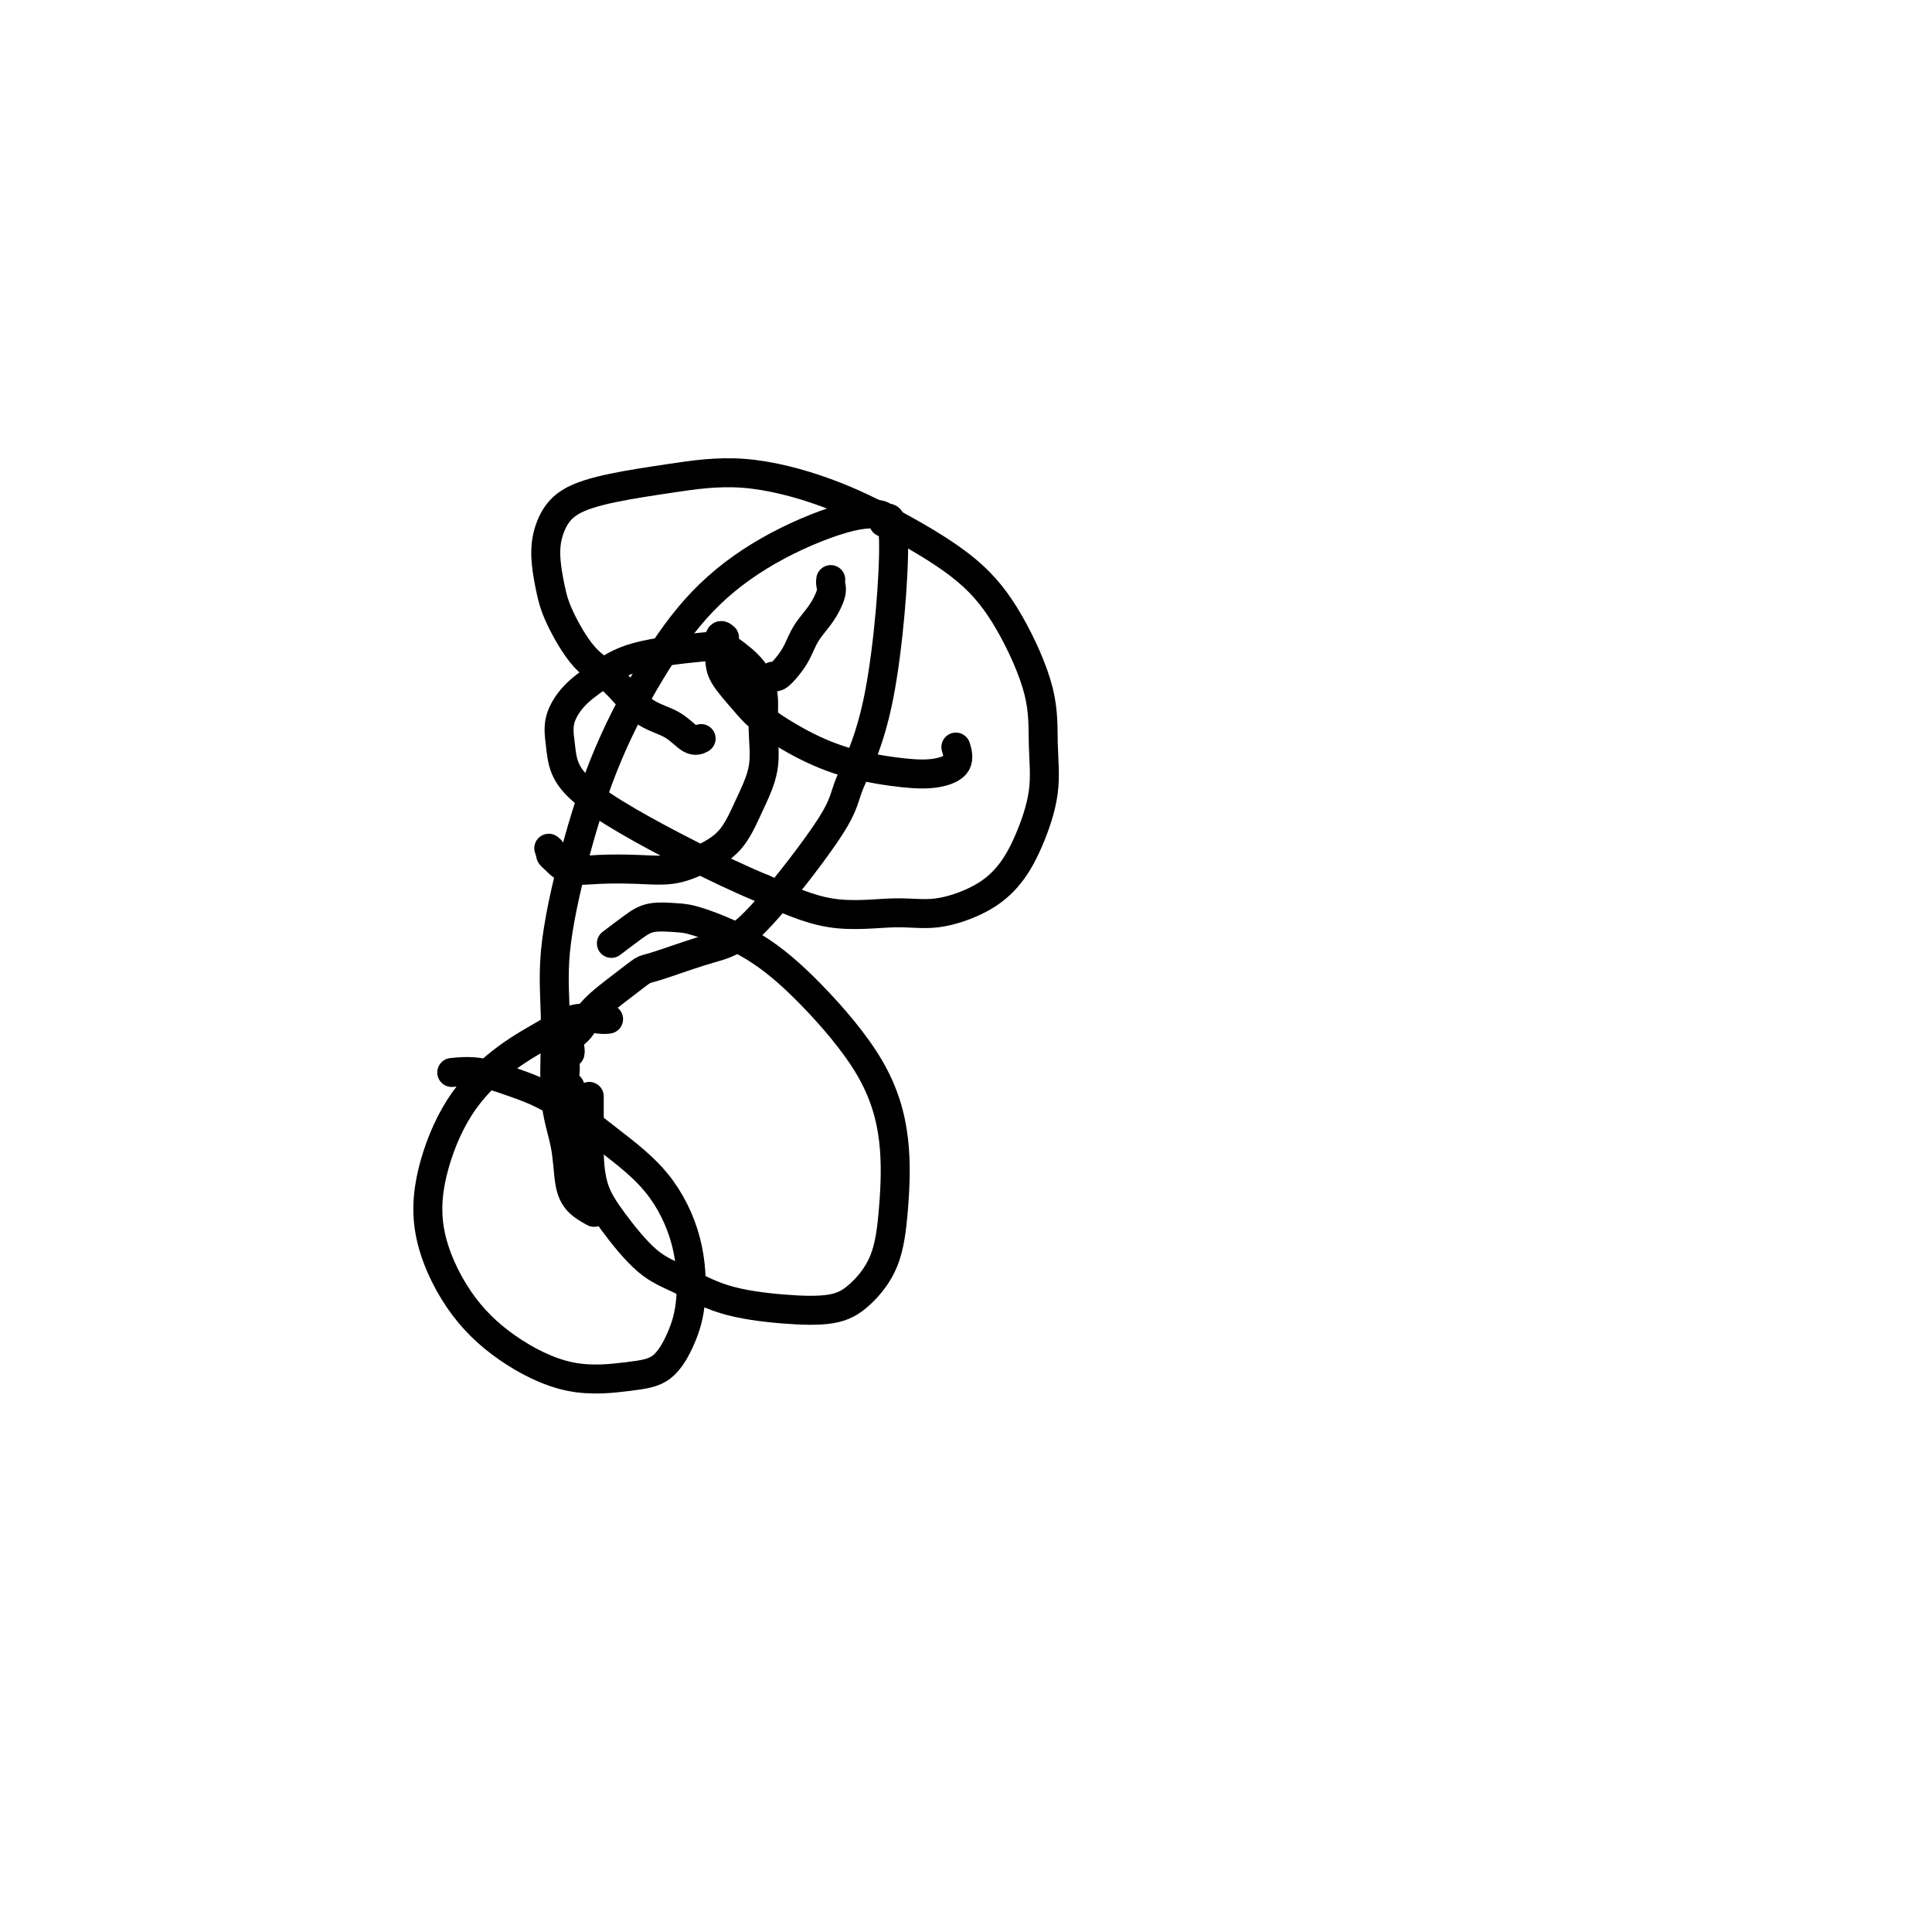 <svg viewBox='0 0 400 400' version='1.1' xmlns='http://www.w3.org/2000/svg' xmlns:xlink='http://www.w3.org/1999/xlink'><g fill='none' stroke='#000000' stroke-width='6' stroke-linecap='round' stroke-linejoin='round'><path d='M145,153c0.144,-0.078 0.287,-0.156 0,0c-0.287,0.156 -1.005,0.545 -2,0c-0.995,-0.545 -2.266,-2.024 -4,-3c-1.734,-0.976 -3.931,-1.448 -6,-3c-2.069,-1.552 -4.008,-4.185 -6,-6c-1.992,-1.815 -4.035,-2.812 -6,-5c-1.965,-2.188 -3.853,-5.565 -5,-8c-1.147,-2.435 -1.554,-3.926 -2,-6c-0.446,-2.074 -0.930,-4.729 -1,-7c-0.070,-2.271 0.275,-4.156 1,-6c0.725,-1.844 1.829,-3.647 4,-5c2.171,-1.353 5.410,-2.256 9,-3c3.590,-0.744 7.532,-1.330 12,-2c4.468,-0.670 9.463,-1.425 15,-1c5.537,0.425 11.617,2.031 17,4c5.383,1.969 10.069,4.301 15,7c4.931,2.699 10.108,5.764 14,9c3.892,3.236 6.499,6.643 9,11c2.501,4.357 4.898,9.666 6,14c1.102,4.334 0.911,7.695 1,11c0.089,3.305 0.459,6.554 0,10c-0.459,3.446 -1.747,7.090 -3,10c-1.253,2.910 -2.471,5.085 -4,7c-1.529,1.915 -3.368,3.571 -6,5c-2.632,1.429 -6.056,2.630 -9,3c-2.944,0.370 -5.408,-0.093 -9,0c-3.592,0.093 -8.312,0.741 -13,0c-4.688,-0.741 -9.344,-2.870 -14,-5'/><path d='M158,184c-4.904,-2.015 -10.165,-4.551 -15,-7c-4.835,-2.449 -9.245,-4.811 -13,-7c-3.755,-2.189 -6.855,-4.206 -9,-6c-2.145,-1.794 -3.335,-3.364 -4,-5c-0.665,-1.636 -0.805,-3.337 -1,-5c-0.195,-1.663 -0.446,-3.286 0,-5c0.446,-1.714 1.589,-3.518 3,-5c1.411,-1.482 3.091,-2.640 5,-4c1.909,-1.360 4.048,-2.921 8,-4c3.952,-1.079 9.718,-1.677 13,-2c3.282,-0.323 4.080,-0.372 5,0c0.920,0.372 1.962,1.163 3,2c1.038,0.837 2.074,1.719 3,3c0.926,1.281 1.744,2.961 2,5c0.256,2.039 -0.051,4.436 0,7c0.051,2.564 0.459,5.293 0,8c-0.459,2.707 -1.785,5.391 -3,8c-1.215,2.609 -2.318,5.144 -4,7c-1.682,1.856 -3.941,3.035 -6,4c-2.059,0.965 -3.917,1.716 -6,2c-2.083,0.284 -4.390,0.101 -7,0c-2.610,-0.101 -5.523,-0.121 -8,0c-2.477,0.121 -4.520,0.383 -6,0c-1.480,-0.383 -2.399,-1.411 -3,-2c-0.601,-0.589 -0.886,-0.740 -1,-1c-0.114,-0.260 -0.057,-0.630 0,-1'/><path d='M114,176c-0.667,-0.667 -0.333,-0.333 0,0'/><path d='M126,211c-0.413,0.064 -0.825,0.128 -2,0c-1.175,-0.128 -3.112,-0.449 -5,0c-1.888,0.449 -3.725,1.667 -6,3c-2.275,1.333 -4.987,2.783 -8,5c-3.013,2.217 -6.329,5.203 -9,9c-2.671,3.797 -4.699,8.405 -6,13c-1.301,4.595 -1.876,9.176 -1,14c0.876,4.824 3.203,9.892 6,14c2.797,4.108 6.065,7.255 10,10c3.935,2.745 8.536,5.086 13,6c4.464,0.914 8.790,0.399 12,0c3.210,-0.399 5.304,-0.684 7,-2c1.696,-1.316 2.994,-3.664 4,-6c1.006,-2.336 1.721,-4.659 2,-8c0.279,-3.341 0.121,-7.699 -1,-12c-1.121,-4.301 -3.204,-8.543 -6,-12c-2.796,-3.457 -6.305,-6.128 -10,-9c-3.695,-2.872 -7.576,-5.946 -11,-8c-3.424,-2.054 -6.392,-3.087 -9,-4c-2.608,-0.913 -4.856,-1.707 -7,-2c-2.144,-0.293 -4.184,-0.084 -5,0c-0.816,0.084 -0.408,0.042 0,0'/><path d='M123,251c-1.055,-0.580 -2.110,-1.160 -3,-2c-0.890,-0.840 -1.614,-1.939 -2,-4c-0.386,-2.061 -0.433,-5.083 -1,-8c-0.567,-2.917 -1.654,-5.730 -2,-10c-0.346,-4.270 0.048,-9.998 0,-15c-0.048,-5.002 -0.540,-9.278 0,-15c0.540,-5.722 2.110,-12.888 4,-20c1.890,-7.112 4.100,-14.169 7,-21c2.900,-6.831 6.492,-13.436 10,-19c3.508,-5.564 6.934,-10.086 11,-14c4.066,-3.914 8.773,-7.219 14,-10c5.227,-2.781 10.975,-5.037 15,-6c4.025,-0.963 6.329,-0.632 7,0c0.671,0.632 -0.289,1.564 0,1c0.289,-0.564 1.829,-2.623 2,4c0.171,6.623 -1.027,21.928 -3,32c-1.973,10.072 -4.721,14.910 -6,18c-1.279,3.090 -1.088,4.432 -4,9c-2.912,4.568 -8.925,12.360 -13,17c-4.075,4.640 -6.212,6.126 -8,7c-1.788,0.874 -3.228,1.135 -6,2c-2.772,0.865 -6.878,2.332 -9,3c-2.122,0.668 -2.261,0.535 -3,1c-0.739,0.465 -2.079,1.529 -4,3c-1.921,1.471 -4.424,3.350 -6,5c-1.576,1.650 -2.227,3.071 -3,4c-0.773,0.929 -1.670,1.365 -2,2c-0.330,0.635 -0.094,1.467 0,2c0.094,0.533 0.047,0.766 0,1'/><path d='M118,218c-2.547,2.579 -1.416,0.526 -1,0c0.416,-0.526 0.115,0.475 0,1c-0.115,0.525 -0.045,0.575 0,1c0.045,0.425 0.065,1.224 0,2c-0.065,0.776 -0.213,1.528 0,2c0.213,0.472 0.788,0.666 1,1c0.212,0.334 0.061,0.810 0,1c-0.061,0.190 -0.030,0.095 0,0'/><path d='M122,227c0.001,0.289 0.001,0.578 0,1c-0.001,0.422 -0.005,0.976 0,2c0.005,1.024 0.019,2.518 0,4c-0.019,1.482 -0.070,2.951 0,5c0.070,2.049 0.260,4.678 1,7c0.740,2.322 2.031,4.338 4,7c1.969,2.662 4.616,5.969 7,8c2.384,2.031 4.506,2.787 7,4c2.494,1.213 5.361,2.885 9,4c3.639,1.115 8.050,1.673 12,2c3.950,0.327 7.439,0.422 10,0c2.561,-0.422 4.194,-1.361 6,-3c1.806,-1.639 3.787,-3.978 5,-7c1.213,-3.022 1.660,-6.726 2,-11c0.340,-4.274 0.572,-9.117 0,-14c-0.572,-4.883 -1.950,-9.805 -5,-15c-3.050,-5.195 -7.772,-10.661 -12,-15c-4.228,-4.339 -7.963,-7.550 -12,-10c-4.037,-2.450 -8.375,-4.138 -11,-5c-2.625,-0.862 -3.538,-0.900 -5,-1c-1.462,-0.100 -3.474,-0.264 -5,0c-1.526,0.264 -2.565,0.956 -4,2c-1.435,1.044 -3.267,2.441 -4,3c-0.733,0.559 -0.366,0.279 0,0'/><path d='M172,120c-0.040,0.292 -0.080,0.585 0,1c0.080,0.415 0.278,0.954 0,2c-0.278,1.046 -1.034,2.599 -2,4c-0.966,1.401 -2.143,2.648 -3,4c-0.857,1.352 -1.393,2.807 -2,4c-0.607,1.193 -1.287,2.124 -2,3c-0.713,0.876 -1.461,1.697 -2,2c-0.539,0.303 -0.868,0.086 -1,0c-0.132,-0.086 -0.066,-0.043 0,0'/><path d='M150,132c-0.420,-0.366 -0.839,-0.732 -1,0c-0.161,0.732 -0.063,2.561 0,4c0.063,1.439 0.090,2.486 1,4c0.910,1.514 2.703,3.495 4,5c1.297,1.505 2.100,2.534 4,4c1.900,1.466 4.899,3.369 8,5c3.101,1.631 6.305,2.990 10,4c3.695,1.010 7.879,1.671 11,2c3.121,0.329 5.177,0.325 7,0c1.823,-0.325 3.414,-0.972 4,-2c0.586,-1.028 0.167,-2.437 0,-3c-0.167,-0.563 -0.084,-0.282 0,0'/></g>
</svg>
